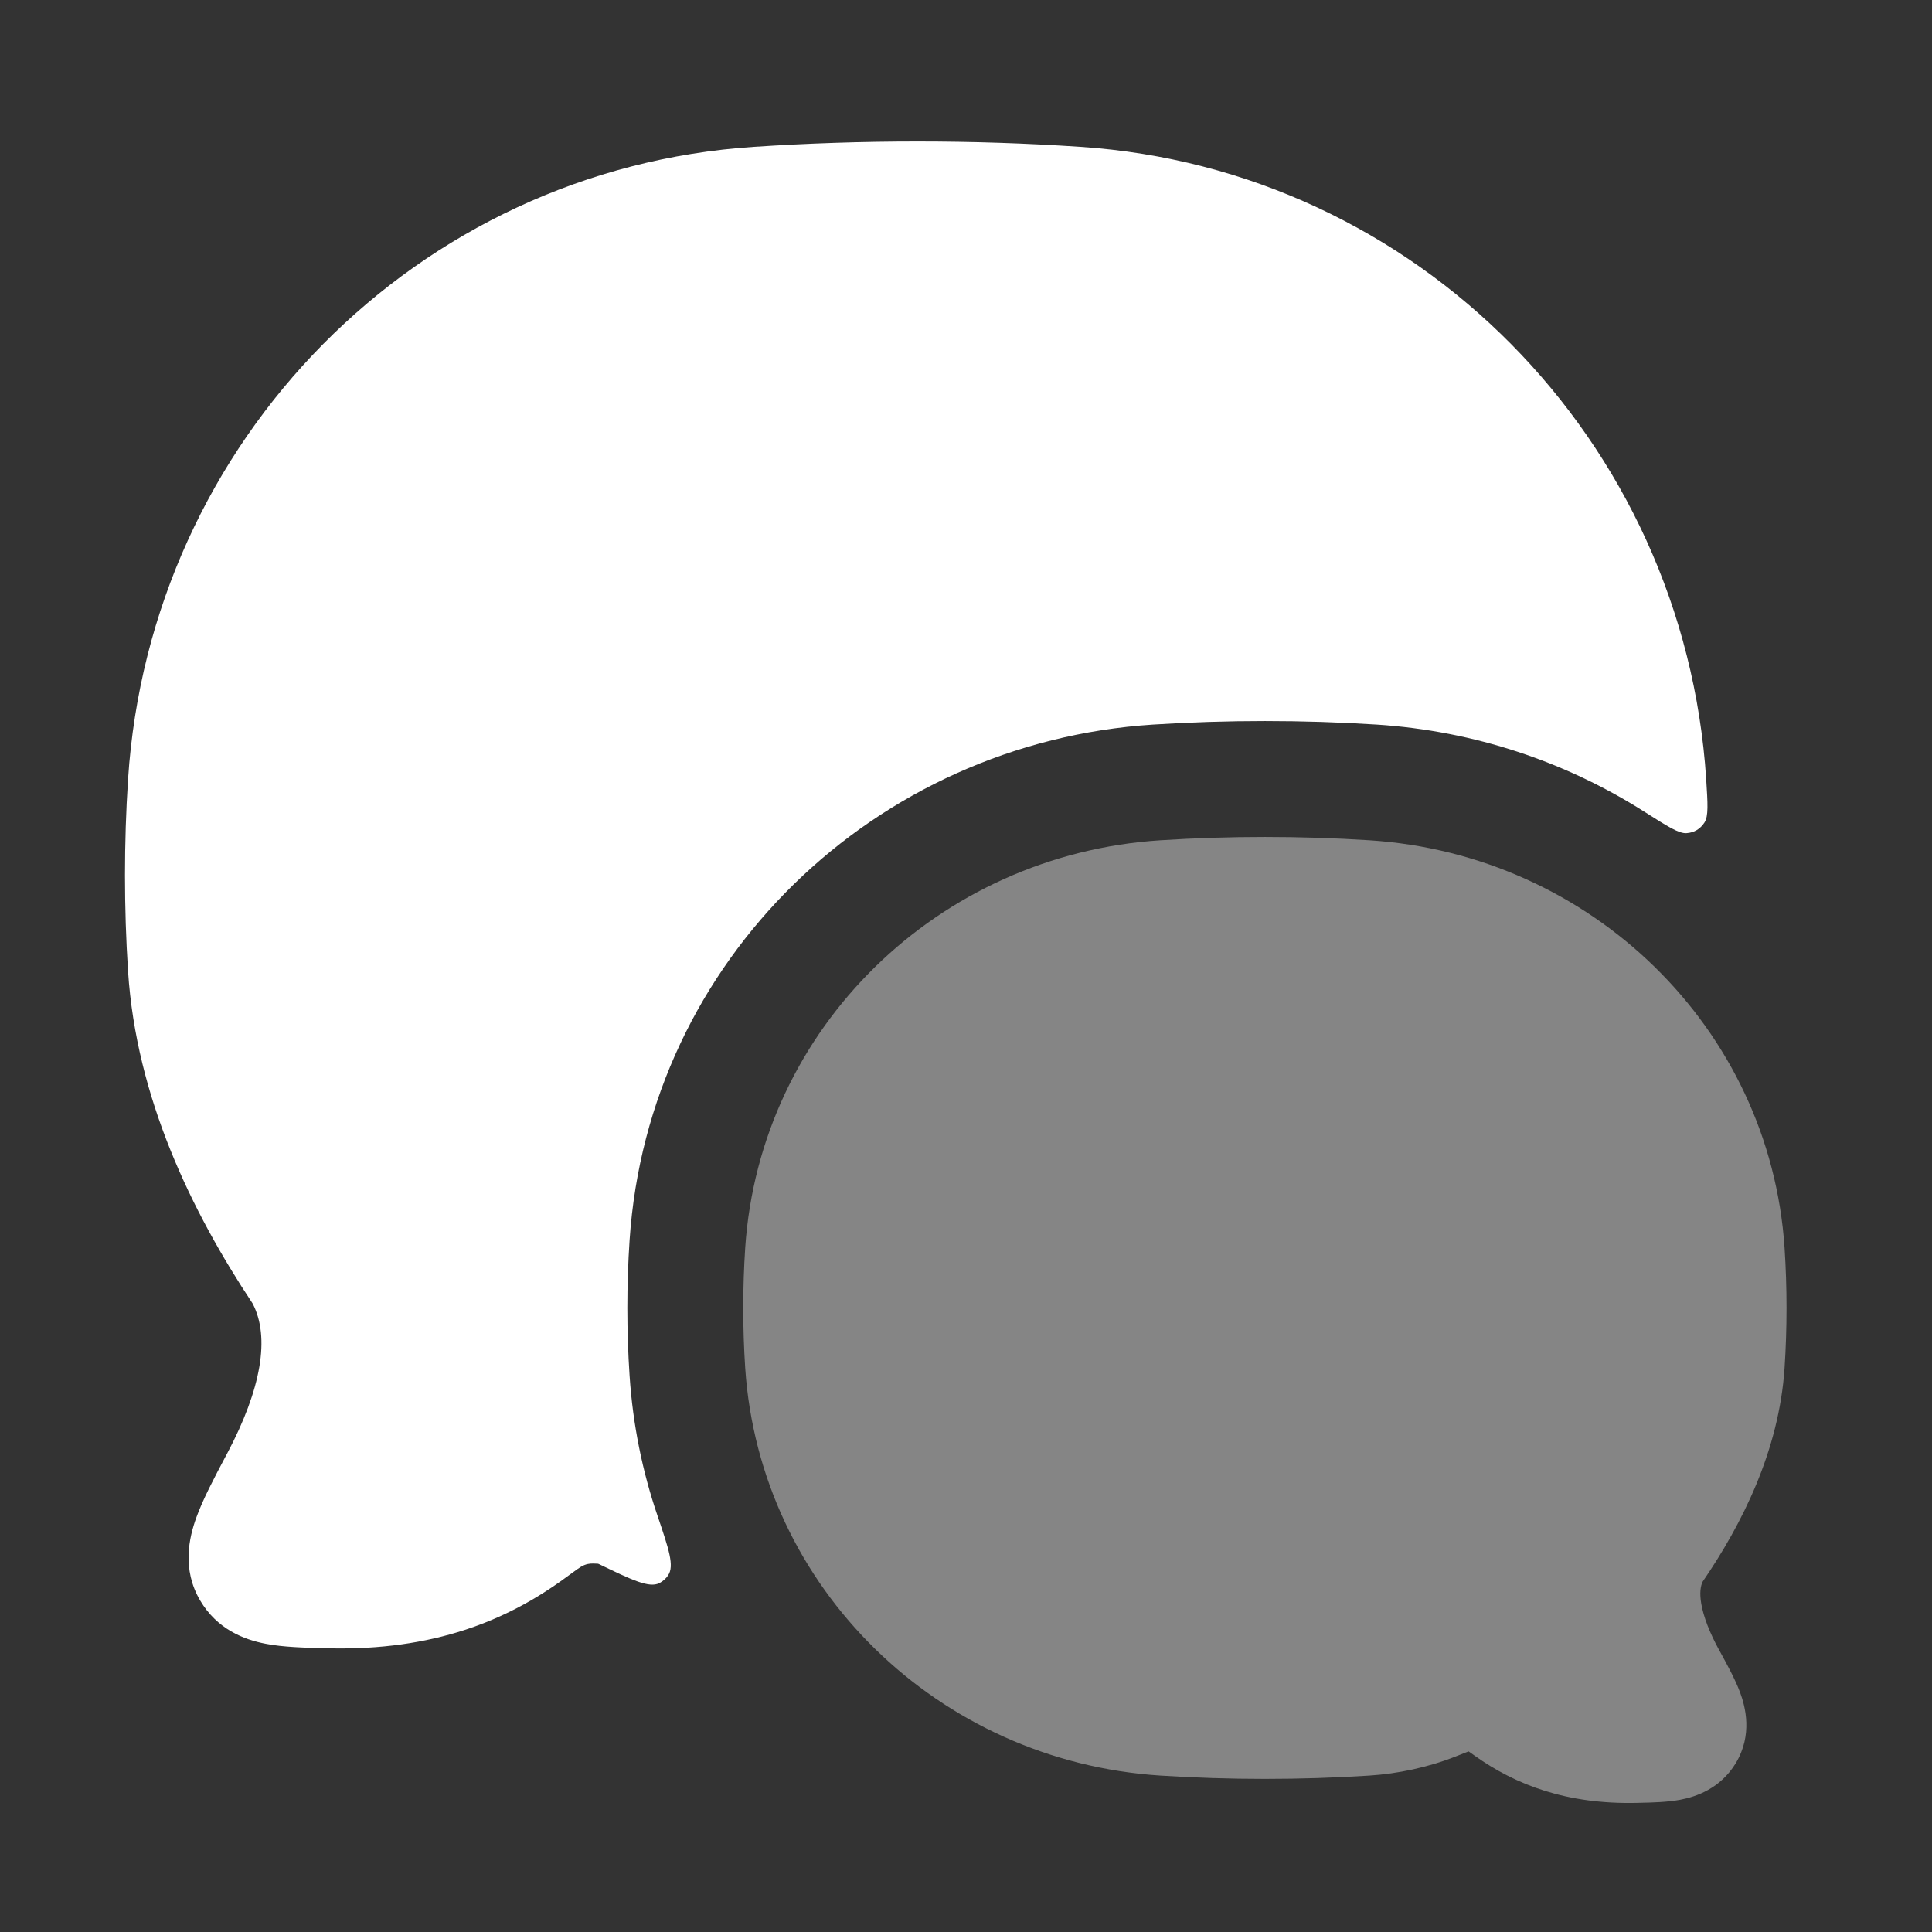 <?xml version="1.0" encoding="UTF-8"?> <svg xmlns="http://www.w3.org/2000/svg" width="25" height="25" viewBox="0 0 25 25" fill="none"><rect x="0" y="0" width="25" height="25" fill="#333333" stroke="none"/><path opacity="0.4" d="M15.017 10.873C15.905 10.816 16.831 10.816 17.718 10.873C20.591 11.057 22.901 13.301 23.092 16.145C23.126 16.659 23.126 17.19 23.092 17.704C23.02 18.773 22.543 19.72 22.032 20.467C22.006 20.522 21.99 20.608 22.014 20.751C22.043 20.92 22.121 21.124 22.245 21.351L22.263 21.383L22.263 21.383C22.352 21.546 22.455 21.734 22.517 21.901C22.584 22.083 22.683 22.448 22.46 22.817C22.261 23.143 21.95 23.25 21.741 23.289C21.574 23.32 21.377 23.325 21.219 23.328H21.219L21.186 23.329C20.27 23.351 19.61 23.094 19.084 22.72L19.004 22.663C18.956 22.681 18.902 22.703 18.838 22.728C18.483 22.869 18.084 22.953 17.718 22.976C16.831 23.033 15.905 23.033 15.017 22.976C12.144 22.792 9.834 20.548 9.643 17.704C9.609 17.19 9.609 16.659 9.643 16.145C9.834 13.301 12.144 11.057 15.017 10.873Z" fill="white"></path><path d="M14.921 9.376C15.873 9.315 16.864 9.315 17.814 9.376C19.081 9.458 20.266 9.86 21.28 10.505C21.576 10.693 21.725 10.788 21.823 10.781C21.922 10.775 22.002 10.727 22.056 10.643C22.109 10.56 22.098 10.401 22.078 10.083C21.793 5.695 18.335 2.188 13.979 1.9C12.591 1.807 11.142 1.808 9.756 1.9C5.4 2.188 1.942 5.695 1.657 10.083C1.604 10.902 1.604 11.749 1.657 12.568C1.763 14.203 2.478 15.676 3.27 16.869C3.496 17.306 3.382 17.972 2.94 18.807L2.919 18.846C2.771 19.126 2.624 19.404 2.539 19.641C2.448 19.894 2.351 20.304 2.59 20.71C2.809 21.082 3.158 21.217 3.436 21.27C3.665 21.315 3.945 21.321 4.204 21.328L4.249 21.329C5.606 21.362 6.564 20.971 7.323 20.412L7.41 20.349C7.498 20.284 7.542 20.252 7.606 20.238C7.626 20.234 7.654 20.231 7.675 20.232C7.736 20.233 7.742 20.235 7.742 20.235C7.752 20.237 7.728 20.231 7.742 20.236C7.755 20.241 7.734 20.23 7.742 20.235C8.181 20.447 8.4 20.552 8.533 20.485C8.576 20.463 8.618 20.426 8.645 20.385C8.728 20.262 8.655 20.047 8.509 19.616C8.313 19.043 8.189 18.436 8.147 17.805C8.108 17.224 8.108 16.626 8.147 16.045C8.389 12.424 11.323 9.607 14.921 9.376Z" fill="white"></path></svg> 